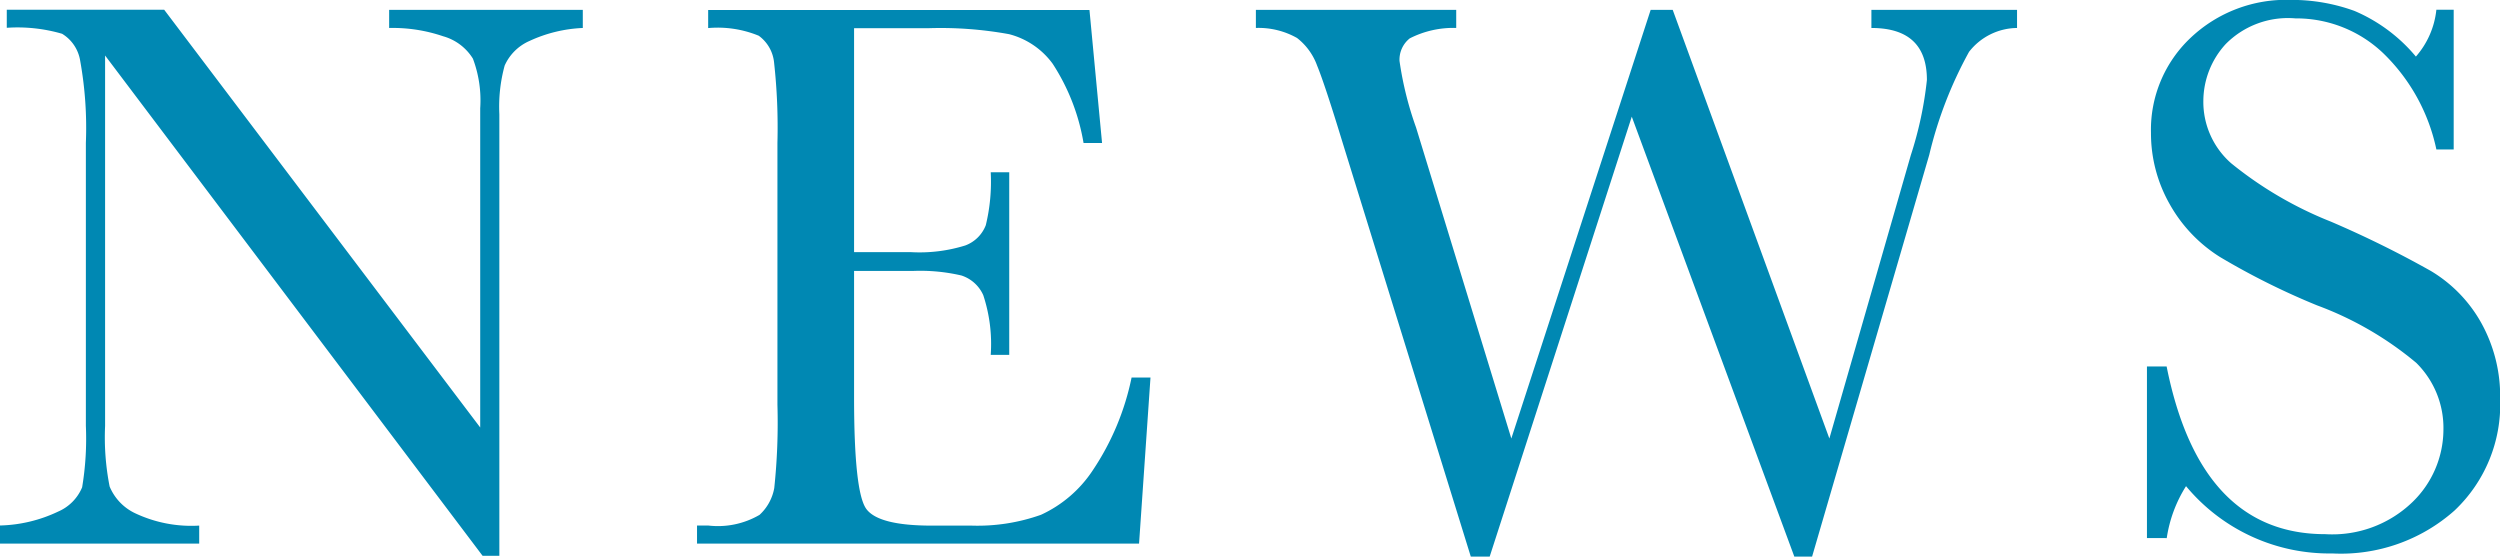 <svg xmlns="http://www.w3.org/2000/svg" width="83.734" height="18.642" viewBox="0 0 83.734 18.642"><g transform="translate(-172.461 -9982.793)"><path d="M16.625.409,3.981-16.348V-3.942a8.465,8.465,0,0,0,.152,2.03,1.719,1.719,0,0,0,.864.9,4.4,4.4,0,0,0,2.136.409V0H.461V-.606a4.8,4.8,0,0,0,1.951-.468,1.521,1.521,0,0,0,.8-.811,9.919,9.919,0,0,0,.125-2.057v-9.479a12.648,12.648,0,0,0-.191-2.755,1.294,1.294,0,0,0-.606-.9,5.325,5.325,0,0,0-1.852-.2v-.606H5.959L16.545-3.889V-14.581a3.973,3.973,0,0,0-.244-1.661,1.715,1.715,0,0,0-1-.751,5.238,5.238,0,0,0-1.806-.277v-.606h6.486v.606a4.719,4.719,0,0,0-1.786.435,1.621,1.621,0,0,0-.831.824,5.208,5.208,0,0,0-.178,1.628V.409ZM38.362-5.563h.633L38.612,0H23.807V-.606h.369A2.768,2.768,0,0,0,25.9-.962a1.6,1.6,0,0,0,.494-.9A20.9,20.9,0,0,0,26.5-4.654v-8.767a19.9,19.9,0,0,0-.112-2.689,1.261,1.261,0,0,0-.514-.9,3.613,3.613,0,0,0-1.694-.257v-.606H36.951l.422,4.456h-.62a6.974,6.974,0,0,0-1.035-2.656,2.616,2.616,0,0,0-1.457-.989,12.785,12.785,0,0,0-2.716-.2H29.067v7.5h1.9a5.142,5.142,0,0,0,1.826-.224,1.173,1.173,0,0,0,.686-.679,6.167,6.167,0,0,0,.165-1.773h.62v6.117h-.62a5.216,5.216,0,0,0-.25-2,1.209,1.209,0,0,0-.732-.659,6.067,6.067,0,0,0-1.628-.152H29.067V-4.9q0,3.177.409,3.738t2.2.56h1.332a6.332,6.332,0,0,0,2.32-.363,4.153,4.153,0,0,0,1.734-1.49A8.708,8.708,0,0,0,38.362-5.563Zm22.792,6H60.56L55.115-14.3,50.356.435h-.633L45.412-13.487q-.58-1.9-.837-2.525a2.054,2.054,0,0,0-.672-.923,2.627,2.627,0,0,0-1.378-.336v-.606h6.71v.606a3.208,3.208,0,0,0-1.556.349.91.91,0,0,0-.343.758,11.335,11.335,0,0,0,.554,2.228L51.081-3.52l4.667-14.357h.738L61.733-3.52l2.729-9.492A12.348,12.348,0,0,0,65-15.53q0-1.74-1.859-1.74v-.606h4.878v.606a2.064,2.064,0,0,0-1.608.8,13.672,13.672,0,0,0-1.332,3.448ZM72.37-.185V-5.933h.659Q74.15-.316,78.342-.316a3.865,3.865,0,0,0,2.92-1.074A3.388,3.388,0,0,0,82.3-3.8a3.062,3.062,0,0,0-.91-2.254,11.249,11.249,0,0,0-3.322-1.925,24.412,24.412,0,0,1-3.243-1.615,4.925,4.925,0,0,1-1.707-1.8,4.8,4.8,0,0,1-.613-2.36,4.231,4.231,0,0,1,1.325-3.184,4.648,4.648,0,0,1,3.355-1.272,6.129,6.129,0,0,1,2.136.369,5.466,5.466,0,0,1,2.057,1.529,2.826,2.826,0,0,0,.686-1.569h.58v4.68h-.58a6.278,6.278,0,0,0-1.773-3.217,4.214,4.214,0,0,0-2.947-1.173,2.929,2.929,0,0,0-2.34.864,2.835,2.835,0,0,0-.745,1.892,2.734,2.734,0,0,0,.936,2.1,12.746,12.746,0,0,0,3.335,1.951A34.6,34.6,0,0,1,81.882-9.13,4.684,4.684,0,0,1,83.563-7.4,5.064,5.064,0,0,1,84.2-4.838a4.886,4.886,0,0,1-1.529,3.731A5.726,5.726,0,0,1,78.579.33a6.239,6.239,0,0,1-4.9-2.254,4.481,4.481,0,0,0-.646,1.74Z" transform="translate(172 10001)" fill="#0088b3"/></g></svg>